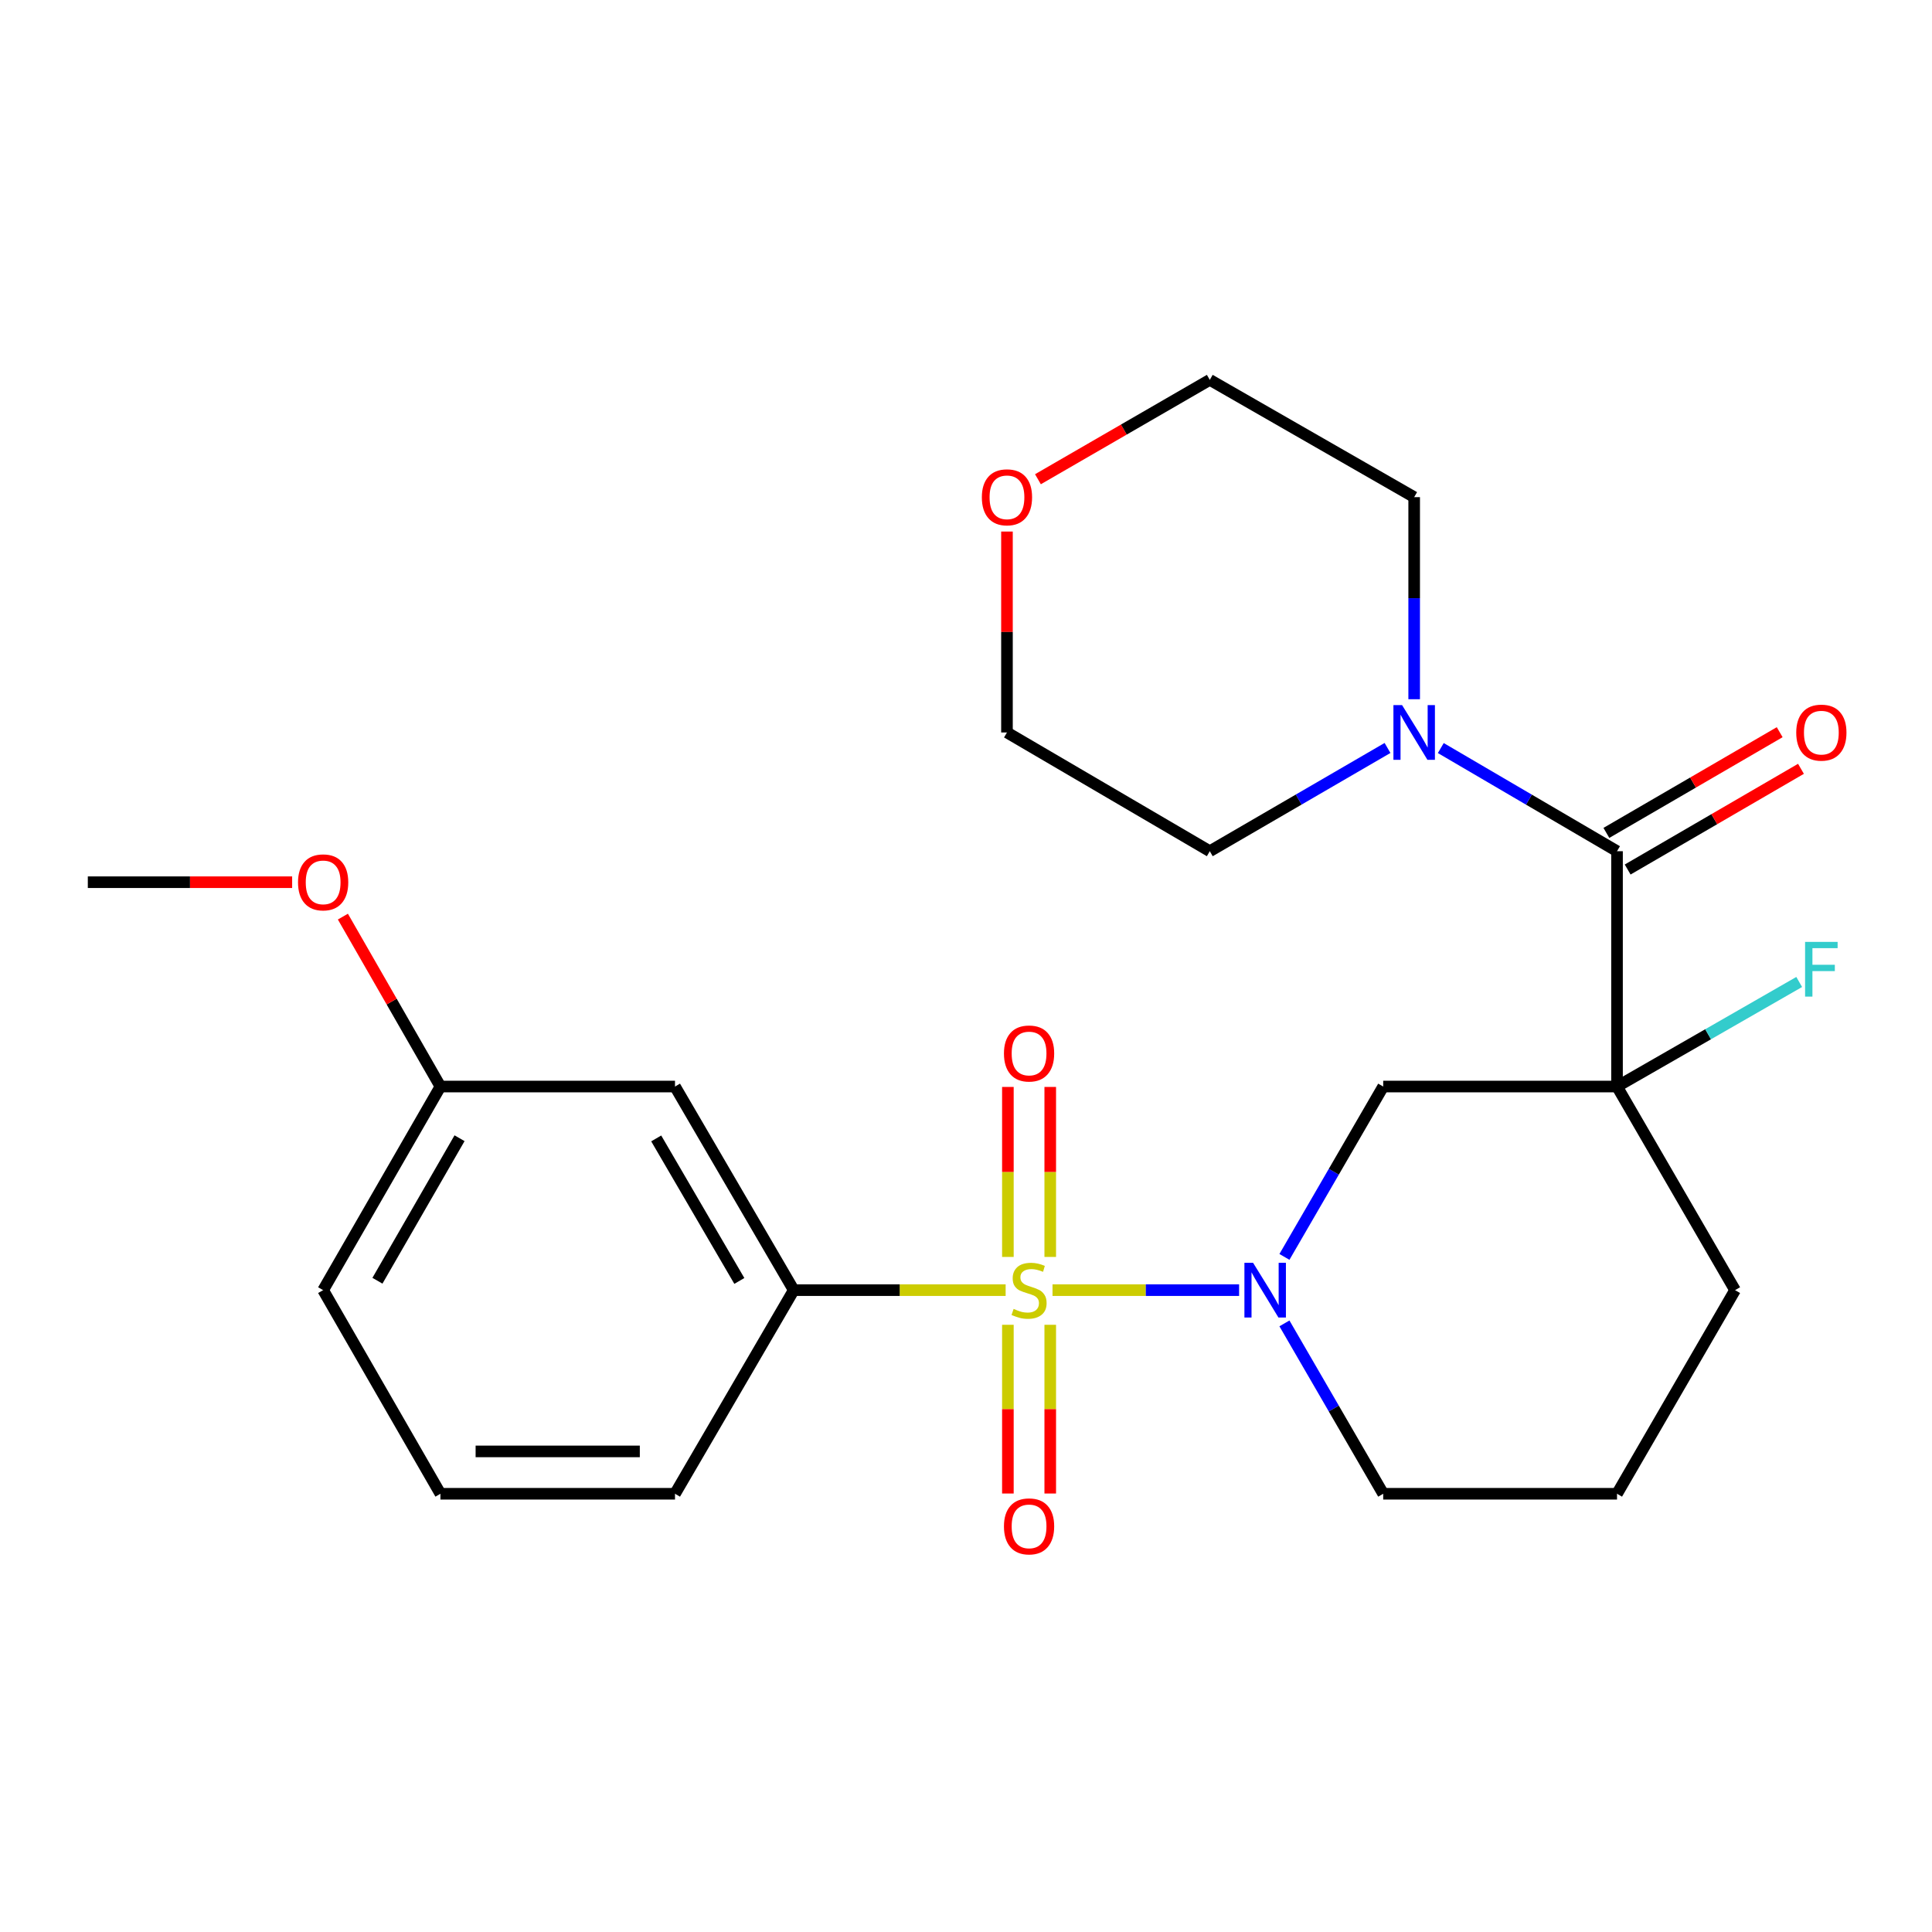 <?xml version='1.0' encoding='iso-8859-1'?>
<svg version='1.1' baseProfile='full'
              xmlns='http://www.w3.org/2000/svg'
                      xmlns:rdkit='http://www.rdkit.org/xml'
                      xmlns:xlink='http://www.w3.org/1999/xlink'
                  xml:space='preserve'
width='1000px' height='1000px' viewBox='0 0 1000 1000'>
<!-- END OF HEADER -->
<rect style='opacity:1.0;fill:#FFFFFF;stroke:none' width='1000' height='1000' x='0' y='0'> </rect>
<path class='bond-0' d='M 544.778,667.775 L 593.067,667.775' style='fill:none;fill-rule:evenodd;stroke:#CCCC00;stroke-width:6px;stroke-linecap:butt;stroke-linejoin:miter;stroke-opacity:1' />
<path class='bond-0' d='M 593.067,667.775 L 641.356,667.775' style='fill:none;fill-rule:evenodd;stroke:#0000FF;stroke-width:6px;stroke-linecap:butt;stroke-linejoin:miter;stroke-opacity:1' />
<path class='bond-4' d='M 520.517,667.775 L 465.678,667.775' style='fill:none;fill-rule:evenodd;stroke:#CCCC00;stroke-width:6px;stroke-linecap:butt;stroke-linejoin:miter;stroke-opacity:1' />
<path class='bond-4' d='M 465.678,667.775 L 410.839,667.775' style='fill:none;fill-rule:evenodd;stroke:#000000;stroke-width:6px;stroke-linecap:butt;stroke-linejoin:miter;stroke-opacity:1' />
<path class='bond-6' d='M 543.605,650.591 L 543.605,606.595' style='fill:none;fill-rule:evenodd;stroke:#CCCC00;stroke-width:6px;stroke-linecap:butt;stroke-linejoin:miter;stroke-opacity:1' />
<path class='bond-6' d='M 543.605,606.595 L 543.605,562.599' style='fill:none;fill-rule:evenodd;stroke:#FF0000;stroke-width:6px;stroke-linecap:butt;stroke-linejoin:miter;stroke-opacity:1' />
<path class='bond-6' d='M 521.68,650.591 L 521.68,606.595' style='fill:none;fill-rule:evenodd;stroke:#CCCC00;stroke-width:6px;stroke-linecap:butt;stroke-linejoin:miter;stroke-opacity:1' />
<path class='bond-6' d='M 521.68,606.595 L 521.68,562.599' style='fill:none;fill-rule:evenodd;stroke:#FF0000;stroke-width:6px;stroke-linecap:butt;stroke-linejoin:miter;stroke-opacity:1' />
<path class='bond-7' d='M 521.68,685.71 L 521.68,729.376' style='fill:none;fill-rule:evenodd;stroke:#CCCC00;stroke-width:6px;stroke-linecap:butt;stroke-linejoin:miter;stroke-opacity:1' />
<path class='bond-7' d='M 521.68,729.376 L 521.68,773.041' style='fill:none;fill-rule:evenodd;stroke:#FF0000;stroke-width:6px;stroke-linecap:butt;stroke-linejoin:miter;stroke-opacity:1' />
<path class='bond-7' d='M 543.605,685.71 L 543.605,729.376' style='fill:none;fill-rule:evenodd;stroke:#CCCC00;stroke-width:6px;stroke-linecap:butt;stroke-linejoin:miter;stroke-opacity:1' />
<path class='bond-7' d='M 543.605,729.376 L 543.605,773.041' style='fill:none;fill-rule:evenodd;stroke:#FF0000;stroke-width:6px;stroke-linecap:butt;stroke-linejoin:miter;stroke-opacity:1' />
<path class='bond-3' d='M 664.822,650.57 L 690.383,606.48' style='fill:none;fill-rule:evenodd;stroke:#0000FF;stroke-width:6px;stroke-linecap:butt;stroke-linejoin:miter;stroke-opacity:1' />
<path class='bond-3' d='M 690.383,606.48 L 715.944,562.391' style='fill:none;fill-rule:evenodd;stroke:#000000;stroke-width:6px;stroke-linecap:butt;stroke-linejoin:miter;stroke-opacity:1' />
<path class='bond-14' d='M 664.821,684.981 L 690.383,729.076' style='fill:none;fill-rule:evenodd;stroke:#0000FF;stroke-width:6px;stroke-linecap:butt;stroke-linejoin:miter;stroke-opacity:1' />
<path class='bond-14' d='M 690.383,729.076 L 715.944,773.171' style='fill:none;fill-rule:evenodd;stroke:#000000;stroke-width:6px;stroke-linecap:butt;stroke-linejoin:miter;stroke-opacity:1' />
<path class='bond-1' d='M 836.968,562.391 L 715.944,562.391' style='fill:none;fill-rule:evenodd;stroke:#000000;stroke-width:6px;stroke-linecap:butt;stroke-linejoin:miter;stroke-opacity:1' />
<path class='bond-2' d='M 836.968,562.391 L 836.968,440.588' style='fill:none;fill-rule:evenodd;stroke:#000000;stroke-width:6px;stroke-linecap:butt;stroke-linejoin:miter;stroke-opacity:1' />
<path class='bond-10' d='M 836.968,562.391 L 884.114,535.329' style='fill:none;fill-rule:evenodd;stroke:#000000;stroke-width:6px;stroke-linecap:butt;stroke-linejoin:miter;stroke-opacity:1' />
<path class='bond-10' d='M 884.114,535.329 L 931.261,508.267' style='fill:none;fill-rule:evenodd;stroke:#33CCCC;stroke-width:6px;stroke-linecap:butt;stroke-linejoin:miter;stroke-opacity:1' />
<path class='bond-26' d='M 836.968,562.391 L 898.064,667.775' style='fill:none;fill-rule:evenodd;stroke:#000000;stroke-width:6px;stroke-linecap:butt;stroke-linejoin:miter;stroke-opacity:1' />
<path class='bond-5' d='M 836.968,440.588 L 791.361,413.891' style='fill:none;fill-rule:evenodd;stroke:#000000;stroke-width:6px;stroke-linecap:butt;stroke-linejoin:miter;stroke-opacity:1' />
<path class='bond-5' d='M 791.361,413.891 L 745.755,387.193' style='fill:none;fill-rule:evenodd;stroke:#0000FF;stroke-width:6px;stroke-linecap:butt;stroke-linejoin:miter;stroke-opacity:1' />
<path class='bond-9' d='M 842.476,450.066 L 887.327,424.001' style='fill:none;fill-rule:evenodd;stroke:#000000;stroke-width:6px;stroke-linecap:butt;stroke-linejoin:miter;stroke-opacity:1' />
<path class='bond-9' d='M 887.327,424.001 L 932.179,397.936' style='fill:none;fill-rule:evenodd;stroke:#FF0000;stroke-width:6px;stroke-linecap:butt;stroke-linejoin:miter;stroke-opacity:1' />
<path class='bond-9' d='M 831.46,431.11 L 876.311,405.045' style='fill:none;fill-rule:evenodd;stroke:#000000;stroke-width:6px;stroke-linecap:butt;stroke-linejoin:miter;stroke-opacity:1' />
<path class='bond-9' d='M 876.311,405.045 L 921.163,378.98' style='fill:none;fill-rule:evenodd;stroke:#FF0000;stroke-width:6px;stroke-linecap:butt;stroke-linejoin:miter;stroke-opacity:1' />
<path class='bond-8' d='M 410.839,667.775 L 349.378,562.391' style='fill:none;fill-rule:evenodd;stroke:#000000;stroke-width:6px;stroke-linecap:butt;stroke-linejoin:miter;stroke-opacity:1' />
<path class='bond-8' d='M 382.681,663.013 L 339.658,589.244' style='fill:none;fill-rule:evenodd;stroke:#000000;stroke-width:6px;stroke-linecap:butt;stroke-linejoin:miter;stroke-opacity:1' />
<path class='bond-17' d='M 410.839,667.775 L 349.378,773.171' style='fill:none;fill-rule:evenodd;stroke:#000000;stroke-width:6px;stroke-linecap:butt;stroke-linejoin:miter;stroke-opacity:1' />
<path class='bond-15' d='M 718.175,387.143 L 672.181,413.865' style='fill:none;fill-rule:evenodd;stroke:#0000FF;stroke-width:6px;stroke-linecap:butt;stroke-linejoin:miter;stroke-opacity:1' />
<path class='bond-15' d='M 672.181,413.865 L 626.187,440.588' style='fill:none;fill-rule:evenodd;stroke:#000000;stroke-width:6px;stroke-linecap:butt;stroke-linejoin:miter;stroke-opacity:1' />
<path class='bond-16' d='M 731.973,361.921 L 731.973,309.622' style='fill:none;fill-rule:evenodd;stroke:#0000FF;stroke-width:6px;stroke-linecap:butt;stroke-linejoin:miter;stroke-opacity:1' />
<path class='bond-16' d='M 731.973,309.622 L 731.973,257.323' style='fill:none;fill-rule:evenodd;stroke:#000000;stroke-width:6px;stroke-linecap:butt;stroke-linejoin:miter;stroke-opacity:1' />
<path class='bond-13' d='M 349.378,562.391 L 227.964,562.391' style='fill:none;fill-rule:evenodd;stroke:#000000;stroke-width:6px;stroke-linecap:butt;stroke-linejoin:miter;stroke-opacity:1' />
<path class='bond-11' d='M 537.237,248.052 L 581.712,222.334' style='fill:none;fill-rule:evenodd;stroke:#FF0000;stroke-width:6px;stroke-linecap:butt;stroke-linejoin:miter;stroke-opacity:1' />
<path class='bond-11' d='M 581.712,222.334 L 626.187,196.616' style='fill:none;fill-rule:evenodd;stroke:#000000;stroke-width:6px;stroke-linecap:butt;stroke-linejoin:miter;stroke-opacity:1' />
<path class='bond-27' d='M 521.205,275.128 L 521.205,327.127' style='fill:none;fill-rule:evenodd;stroke:#FF0000;stroke-width:6px;stroke-linecap:butt;stroke-linejoin:miter;stroke-opacity:1' />
<path class='bond-27' d='M 521.205,327.127 L 521.205,379.126' style='fill:none;fill-rule:evenodd;stroke:#000000;stroke-width:6px;stroke-linecap:butt;stroke-linejoin:miter;stroke-opacity:1' />
<path class='bond-12' d='M 898.064,667.775 L 836.968,773.171' style='fill:none;fill-rule:evenodd;stroke:#000000;stroke-width:6px;stroke-linecap:butt;stroke-linejoin:miter;stroke-opacity:1' />
<path class='bond-18' d='M 227.964,562.391 L 202.722,518.414' style='fill:none;fill-rule:evenodd;stroke:#000000;stroke-width:6px;stroke-linecap:butt;stroke-linejoin:miter;stroke-opacity:1' />
<path class='bond-18' d='M 202.722,518.414 L 177.48,474.438' style='fill:none;fill-rule:evenodd;stroke:#FF0000;stroke-width:6px;stroke-linecap:butt;stroke-linejoin:miter;stroke-opacity:1' />
<path class='bond-25' d='M 227.964,562.391 L 167.258,667.775' style='fill:none;fill-rule:evenodd;stroke:#000000;stroke-width:6px;stroke-linecap:butt;stroke-linejoin:miter;stroke-opacity:1' />
<path class='bond-25' d='M 237.856,589.142 L 195.362,662.911' style='fill:none;fill-rule:evenodd;stroke:#000000;stroke-width:6px;stroke-linecap:butt;stroke-linejoin:miter;stroke-opacity:1' />
<path class='bond-19' d='M 715.944,773.171 L 836.968,773.171' style='fill:none;fill-rule:evenodd;stroke:#000000;stroke-width:6px;stroke-linecap:butt;stroke-linejoin:miter;stroke-opacity:1' />
<path class='bond-21' d='M 626.187,440.588 L 521.205,379.126' style='fill:none;fill-rule:evenodd;stroke:#000000;stroke-width:6px;stroke-linecap:butt;stroke-linejoin:miter;stroke-opacity:1' />
<path class='bond-22' d='M 731.973,257.323 L 626.187,196.616' style='fill:none;fill-rule:evenodd;stroke:#000000;stroke-width:6px;stroke-linecap:butt;stroke-linejoin:miter;stroke-opacity:1' />
<path class='bond-20' d='M 349.378,773.171 L 227.964,773.171' style='fill:none;fill-rule:evenodd;stroke:#000000;stroke-width:6px;stroke-linecap:butt;stroke-linejoin:miter;stroke-opacity:1' />
<path class='bond-20' d='M 331.166,751.247 L 246.176,751.247' style='fill:none;fill-rule:evenodd;stroke:#000000;stroke-width:6px;stroke-linecap:butt;stroke-linejoin:miter;stroke-opacity:1' />
<path class='bond-24' d='M 151.213,456.629 L 98.334,456.629' style='fill:none;fill-rule:evenodd;stroke:#FF0000;stroke-width:6px;stroke-linecap:butt;stroke-linejoin:miter;stroke-opacity:1' />
<path class='bond-24' d='M 98.334,456.629 L 45.455,456.629' style='fill:none;fill-rule:evenodd;stroke:#000000;stroke-width:6px;stroke-linecap:butt;stroke-linejoin:miter;stroke-opacity:1' />
<path class='bond-23' d='M 227.964,773.171 L 167.258,667.775' style='fill:none;fill-rule:evenodd;stroke:#000000;stroke-width:6px;stroke-linecap:butt;stroke-linejoin:miter;stroke-opacity:1' />
<path  class='atom-0' d='M 524.643 677.495
Q 524.963 677.615, 526.283 678.175
Q 527.603 678.735, 529.043 679.095
Q 530.523 679.415, 531.963 679.415
Q 534.643 679.415, 536.203 678.135
Q 537.763 676.815, 537.763 674.535
Q 537.763 672.975, 536.963 672.015
Q 536.203 671.055, 535.003 670.535
Q 533.803 670.015, 531.803 669.415
Q 529.283 668.655, 527.763 667.935
Q 526.283 667.215, 525.203 665.695
Q 524.163 664.175, 524.163 661.615
Q 524.163 658.055, 526.563 655.855
Q 529.003 653.655, 533.803 653.655
Q 537.083 653.655, 540.803 655.215
L 539.883 658.295
Q 536.483 656.895, 533.923 656.895
Q 531.163 656.895, 529.643 658.055
Q 528.123 659.175, 528.163 661.135
Q 528.163 662.655, 528.923 663.575
Q 529.723 664.495, 530.843 665.015
Q 532.003 665.535, 533.923 666.135
Q 536.483 666.935, 538.003 667.735
Q 539.523 668.535, 540.603 670.175
Q 541.723 671.775, 541.723 674.535
Q 541.723 678.455, 539.083 680.575
Q 536.483 682.655, 532.123 682.655
Q 529.603 682.655, 527.683 682.095
Q 525.803 681.575, 523.563 680.655
L 524.643 677.495
' fill='#CCCC00'/>
<path  class='atom-1' d='M 648.588 653.615
L 657.868 668.615
Q 658.788 670.095, 660.268 672.775
Q 661.748 675.455, 661.828 675.615
L 661.828 653.615
L 665.588 653.615
L 665.588 681.935
L 661.708 681.935
L 651.748 665.535
Q 650.588 663.615, 649.348 661.415
Q 648.148 659.215, 647.788 658.535
L 647.788 681.935
L 644.108 681.935
L 644.108 653.615
L 648.588 653.615
' fill='#0000FF'/>
<path  class='atom-6' d='M 725.713 364.966
L 734.993 379.966
Q 735.913 381.446, 737.393 384.126
Q 738.873 386.806, 738.953 386.966
L 738.953 364.966
L 742.713 364.966
L 742.713 393.286
L 738.833 393.286
L 728.873 376.886
Q 727.713 374.966, 726.473 372.766
Q 725.273 370.566, 724.913 369.886
L 724.913 393.286
L 721.233 393.286
L 721.233 364.966
L 725.713 364.966
' fill='#0000FF'/>
<path  class='atom-7' d='M 519.643 545.285
Q 519.643 538.485, 523.003 534.685
Q 526.363 530.885, 532.643 530.885
Q 538.923 530.885, 542.283 534.685
Q 545.643 538.485, 545.643 545.285
Q 545.643 552.165, 542.243 556.085
Q 538.843 559.965, 532.643 559.965
Q 526.403 559.965, 523.003 556.085
Q 519.643 552.205, 519.643 545.285
M 532.643 556.765
Q 536.963 556.765, 539.283 553.885
Q 541.643 550.965, 541.643 545.285
Q 541.643 539.725, 539.283 536.925
Q 536.963 534.085, 532.643 534.085
Q 528.323 534.085, 525.963 536.885
Q 523.643 539.685, 523.643 545.285
Q 523.643 551.005, 525.963 553.885
Q 528.323 556.765, 532.643 556.765
' fill='#FF0000'/>
<path  class='atom-8' d='M 519.643 790.048
Q 519.643 783.248, 523.003 779.448
Q 526.363 775.648, 532.643 775.648
Q 538.923 775.648, 542.283 779.448
Q 545.643 783.248, 545.643 790.048
Q 545.643 796.928, 542.243 800.848
Q 538.843 804.728, 532.643 804.728
Q 526.403 804.728, 523.003 800.848
Q 519.643 796.968, 519.643 790.048
M 532.643 801.528
Q 536.963 801.528, 539.283 798.648
Q 541.643 795.728, 541.643 790.048
Q 541.643 784.488, 539.283 781.688
Q 536.963 778.848, 532.643 778.848
Q 528.323 778.848, 525.963 781.648
Q 523.643 784.448, 523.643 790.048
Q 523.643 795.768, 525.963 798.648
Q 528.323 801.528, 532.643 801.528
' fill='#FF0000'/>
<path  class='atom-10' d='M 929.729 379.206
Q 929.729 372.406, 933.089 368.606
Q 936.449 364.806, 942.729 364.806
Q 949.009 364.806, 952.369 368.606
Q 955.729 372.406, 955.729 379.206
Q 955.729 386.086, 952.329 390.006
Q 948.929 393.886, 942.729 393.886
Q 936.489 393.886, 933.089 390.006
Q 929.729 386.126, 929.729 379.206
M 942.729 390.686
Q 947.049 390.686, 949.369 387.806
Q 951.729 384.886, 951.729 379.206
Q 951.729 373.646, 949.369 370.846
Q 947.049 368.006, 942.729 368.006
Q 938.409 368.006, 936.049 370.806
Q 933.729 373.606, 933.729 379.206
Q 933.729 384.926, 936.049 387.806
Q 938.409 390.686, 942.729 390.686
' fill='#FF0000'/>
<path  class='atom-11' d='M 934.309 487.524
L 951.149 487.524
L 951.149 490.764
L 938.109 490.764
L 938.109 499.364
L 949.709 499.364
L 949.709 502.644
L 938.109 502.644
L 938.109 515.844
L 934.309 515.844
L 934.309 487.524
' fill='#33CCCC'/>
<path  class='atom-12' d='M 508.205 257.403
Q 508.205 250.603, 511.565 246.803
Q 514.925 243.003, 521.205 243.003
Q 527.485 243.003, 530.845 246.803
Q 534.205 250.603, 534.205 257.403
Q 534.205 264.283, 530.805 268.203
Q 527.405 272.083, 521.205 272.083
Q 514.965 272.083, 511.565 268.203
Q 508.205 264.323, 508.205 257.403
M 521.205 268.883
Q 525.525 268.883, 527.845 266.003
Q 530.205 263.083, 530.205 257.403
Q 530.205 251.843, 527.845 249.043
Q 525.525 246.203, 521.205 246.203
Q 516.885 246.203, 514.525 249.003
Q 512.205 251.803, 512.205 257.403
Q 512.205 263.123, 514.525 266.003
Q 516.885 268.883, 521.205 268.883
' fill='#FF0000'/>
<path  class='atom-19' d='M 154.258 456.709
Q 154.258 449.909, 157.618 446.109
Q 160.978 442.309, 167.258 442.309
Q 173.538 442.309, 176.898 446.109
Q 180.258 449.909, 180.258 456.709
Q 180.258 463.589, 176.858 467.509
Q 173.458 471.389, 167.258 471.389
Q 161.018 471.389, 157.618 467.509
Q 154.258 463.629, 154.258 456.709
M 167.258 468.189
Q 171.578 468.189, 173.898 465.309
Q 176.258 462.389, 176.258 456.709
Q 176.258 451.149, 173.898 448.349
Q 171.578 445.509, 167.258 445.509
Q 162.938 445.509, 160.578 448.309
Q 158.258 451.109, 158.258 456.709
Q 158.258 462.429, 160.578 465.309
Q 162.938 468.189, 167.258 468.189
' fill='#FF0000'/>
</svg>
